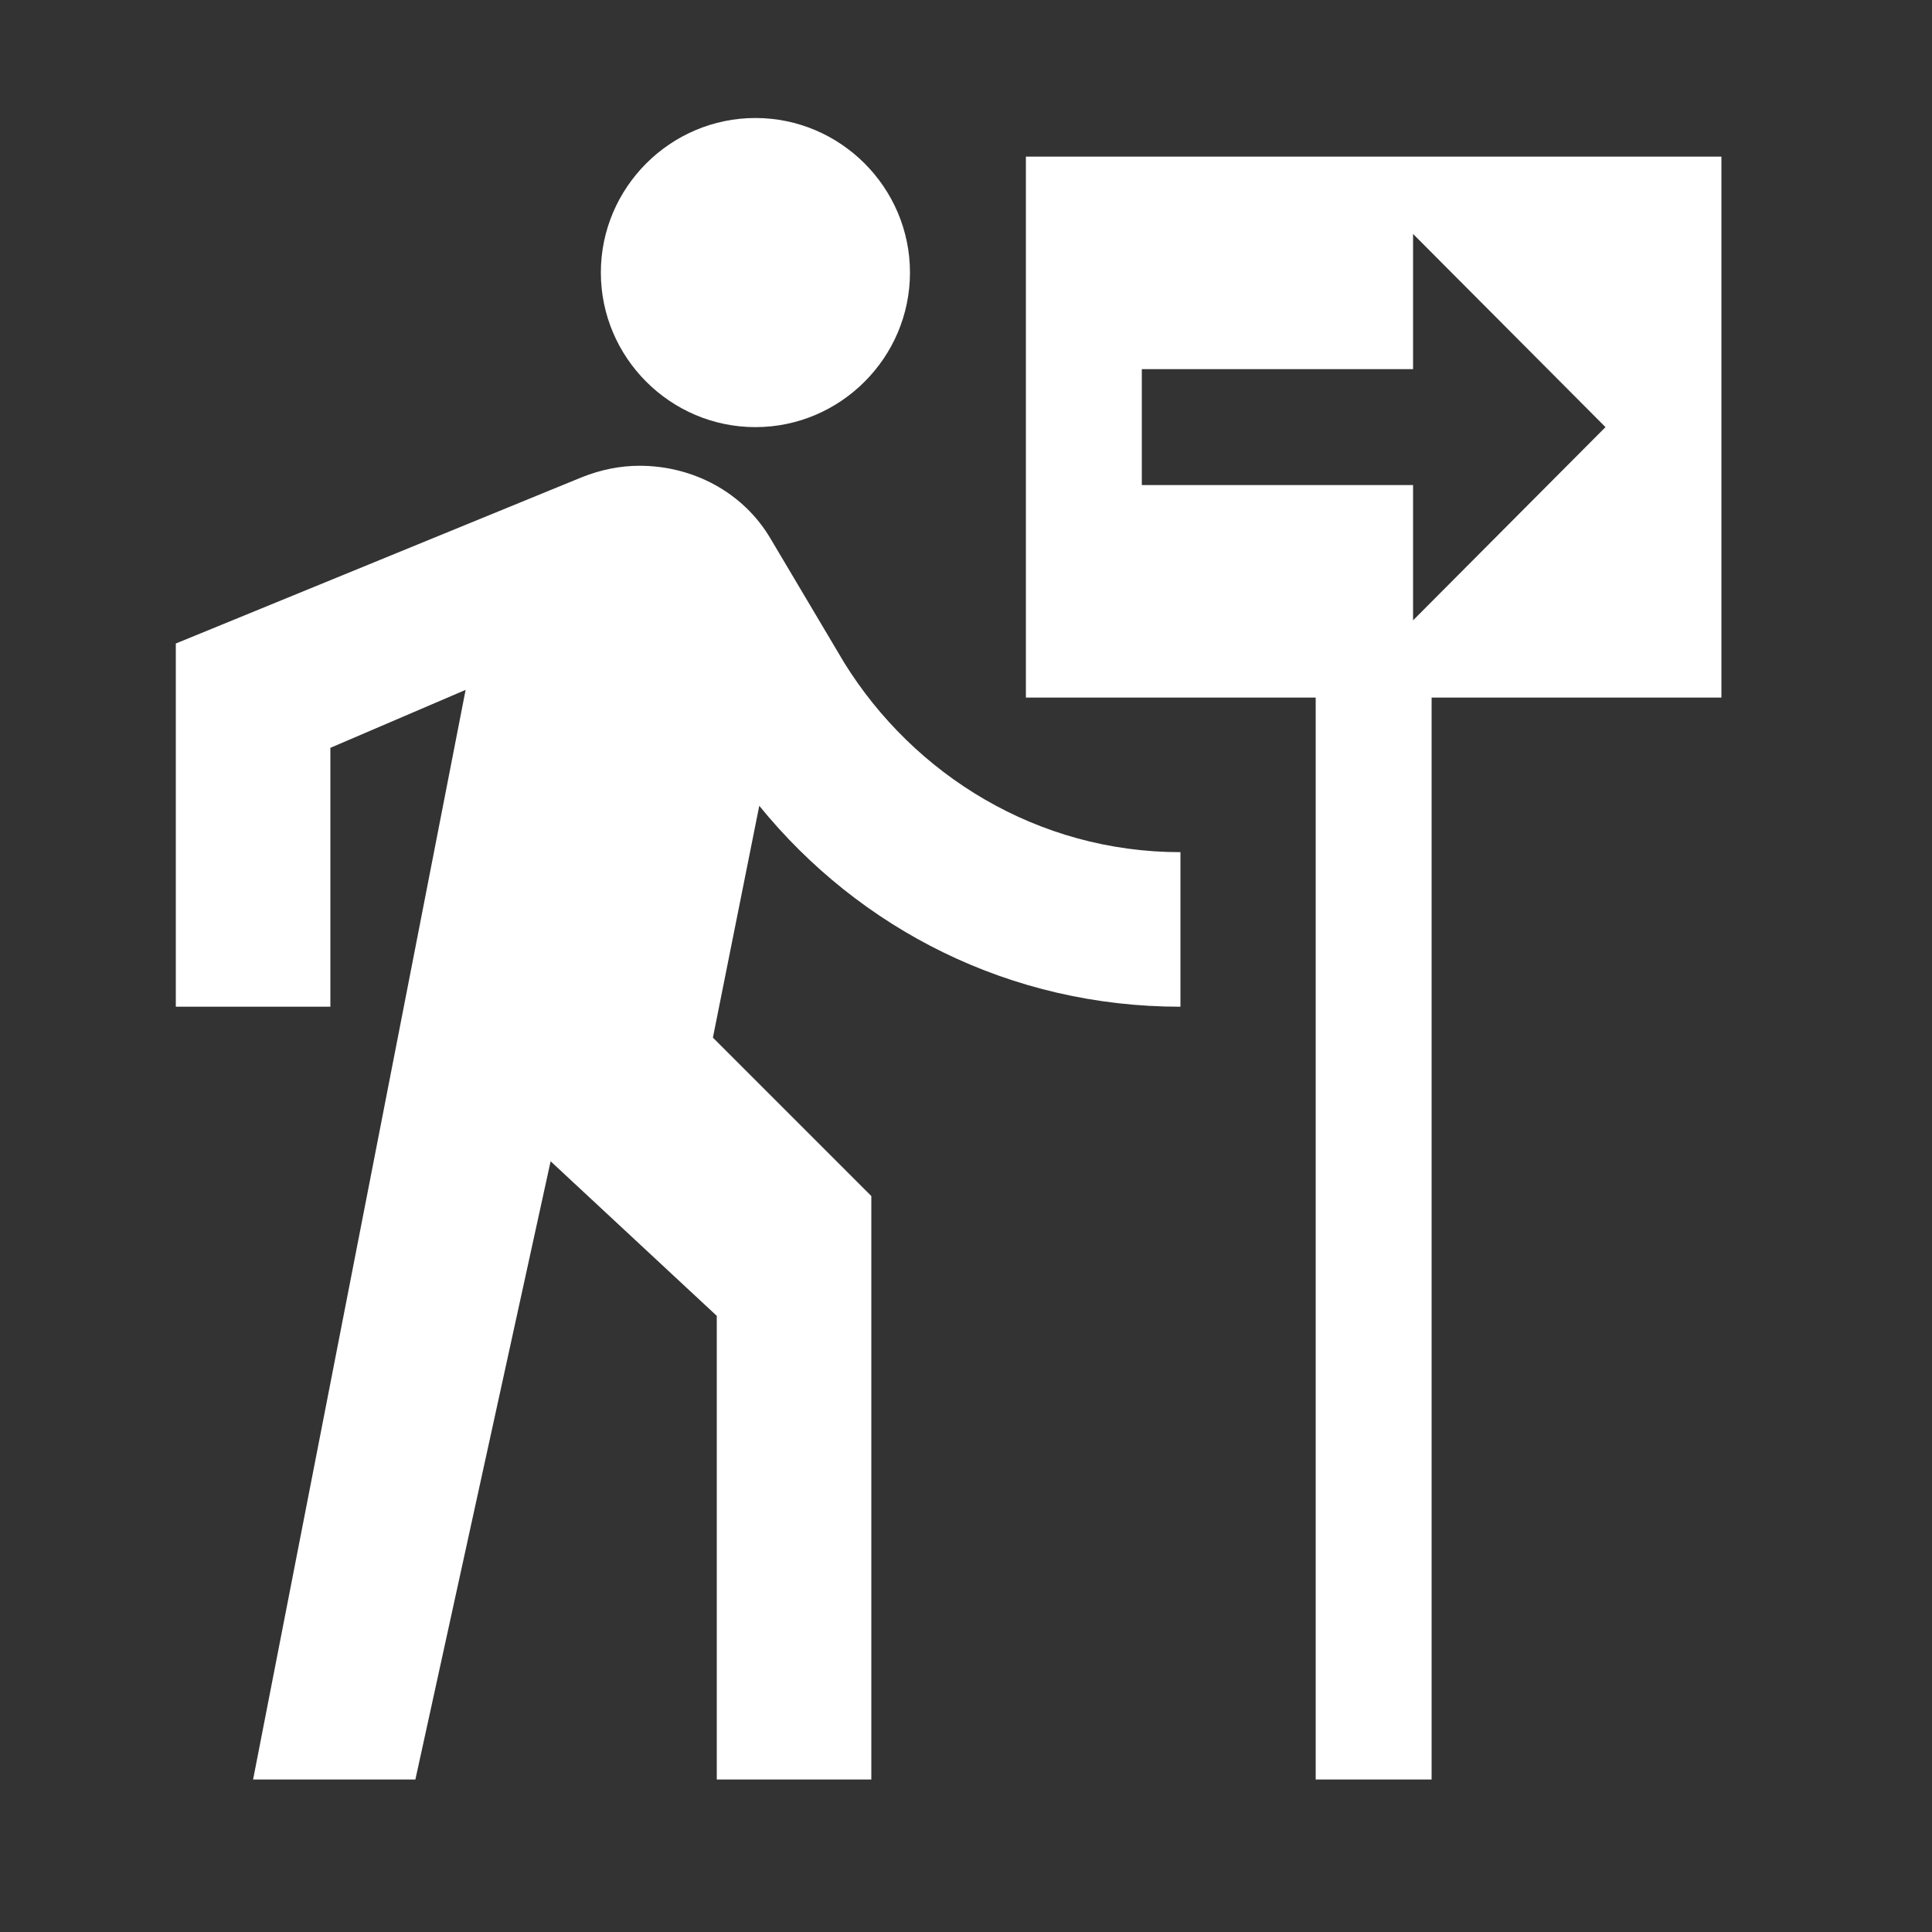 <svg width="25" height="25" viewBox="0 0 25 25" fill="none" xmlns="http://www.w3.org/2000/svg">
<rect x="0" y="0" width="25" height="25" fill="#333333" stroke="none"/>
<g id="follow_the_signs" clip-path="url(#clip0_1948_2829)">
<path id="Vector" d="M9.775 5.527C10.875 5.527 11.775 4.627 11.775 3.527C11.775 2.427 10.875 1.527 9.775 1.527C8.675 1.527 7.775 2.427 7.775 3.527C7.775 4.627 8.675 5.527 9.775 5.527ZM6.025 8.927L3.275 23.027H5.375L7.125 15.027L9.275 17.027V23.027H11.275V15.477L9.225 13.427L9.825 10.427C11.125 12.027 13.075 13.027 15.275 13.027V11.027C13.425 11.027 11.825 10.027 10.925 8.577L9.975 6.977C9.625 6.377 8.975 6.027 8.275 6.027C8.025 6.027 7.775 6.077 7.525 6.177L2.275 8.327V13.027H4.275V9.677L6.025 8.927ZM13.275 2.027V9.027H17.025V23.027H18.525V9.027H22.275V2.027H13.275ZM18.285 8.027V6.277H14.775V4.777H18.285V3.027L20.775 5.527L18.285 8.027Z" fill="white"/>
</g>
<defs>
<clipPath id="clip0_1948_2829">
<rect width="24" height="24" fill="white" transform="translate(0.275 0.027)"/>
</clipPath>
</defs>
</svg>
